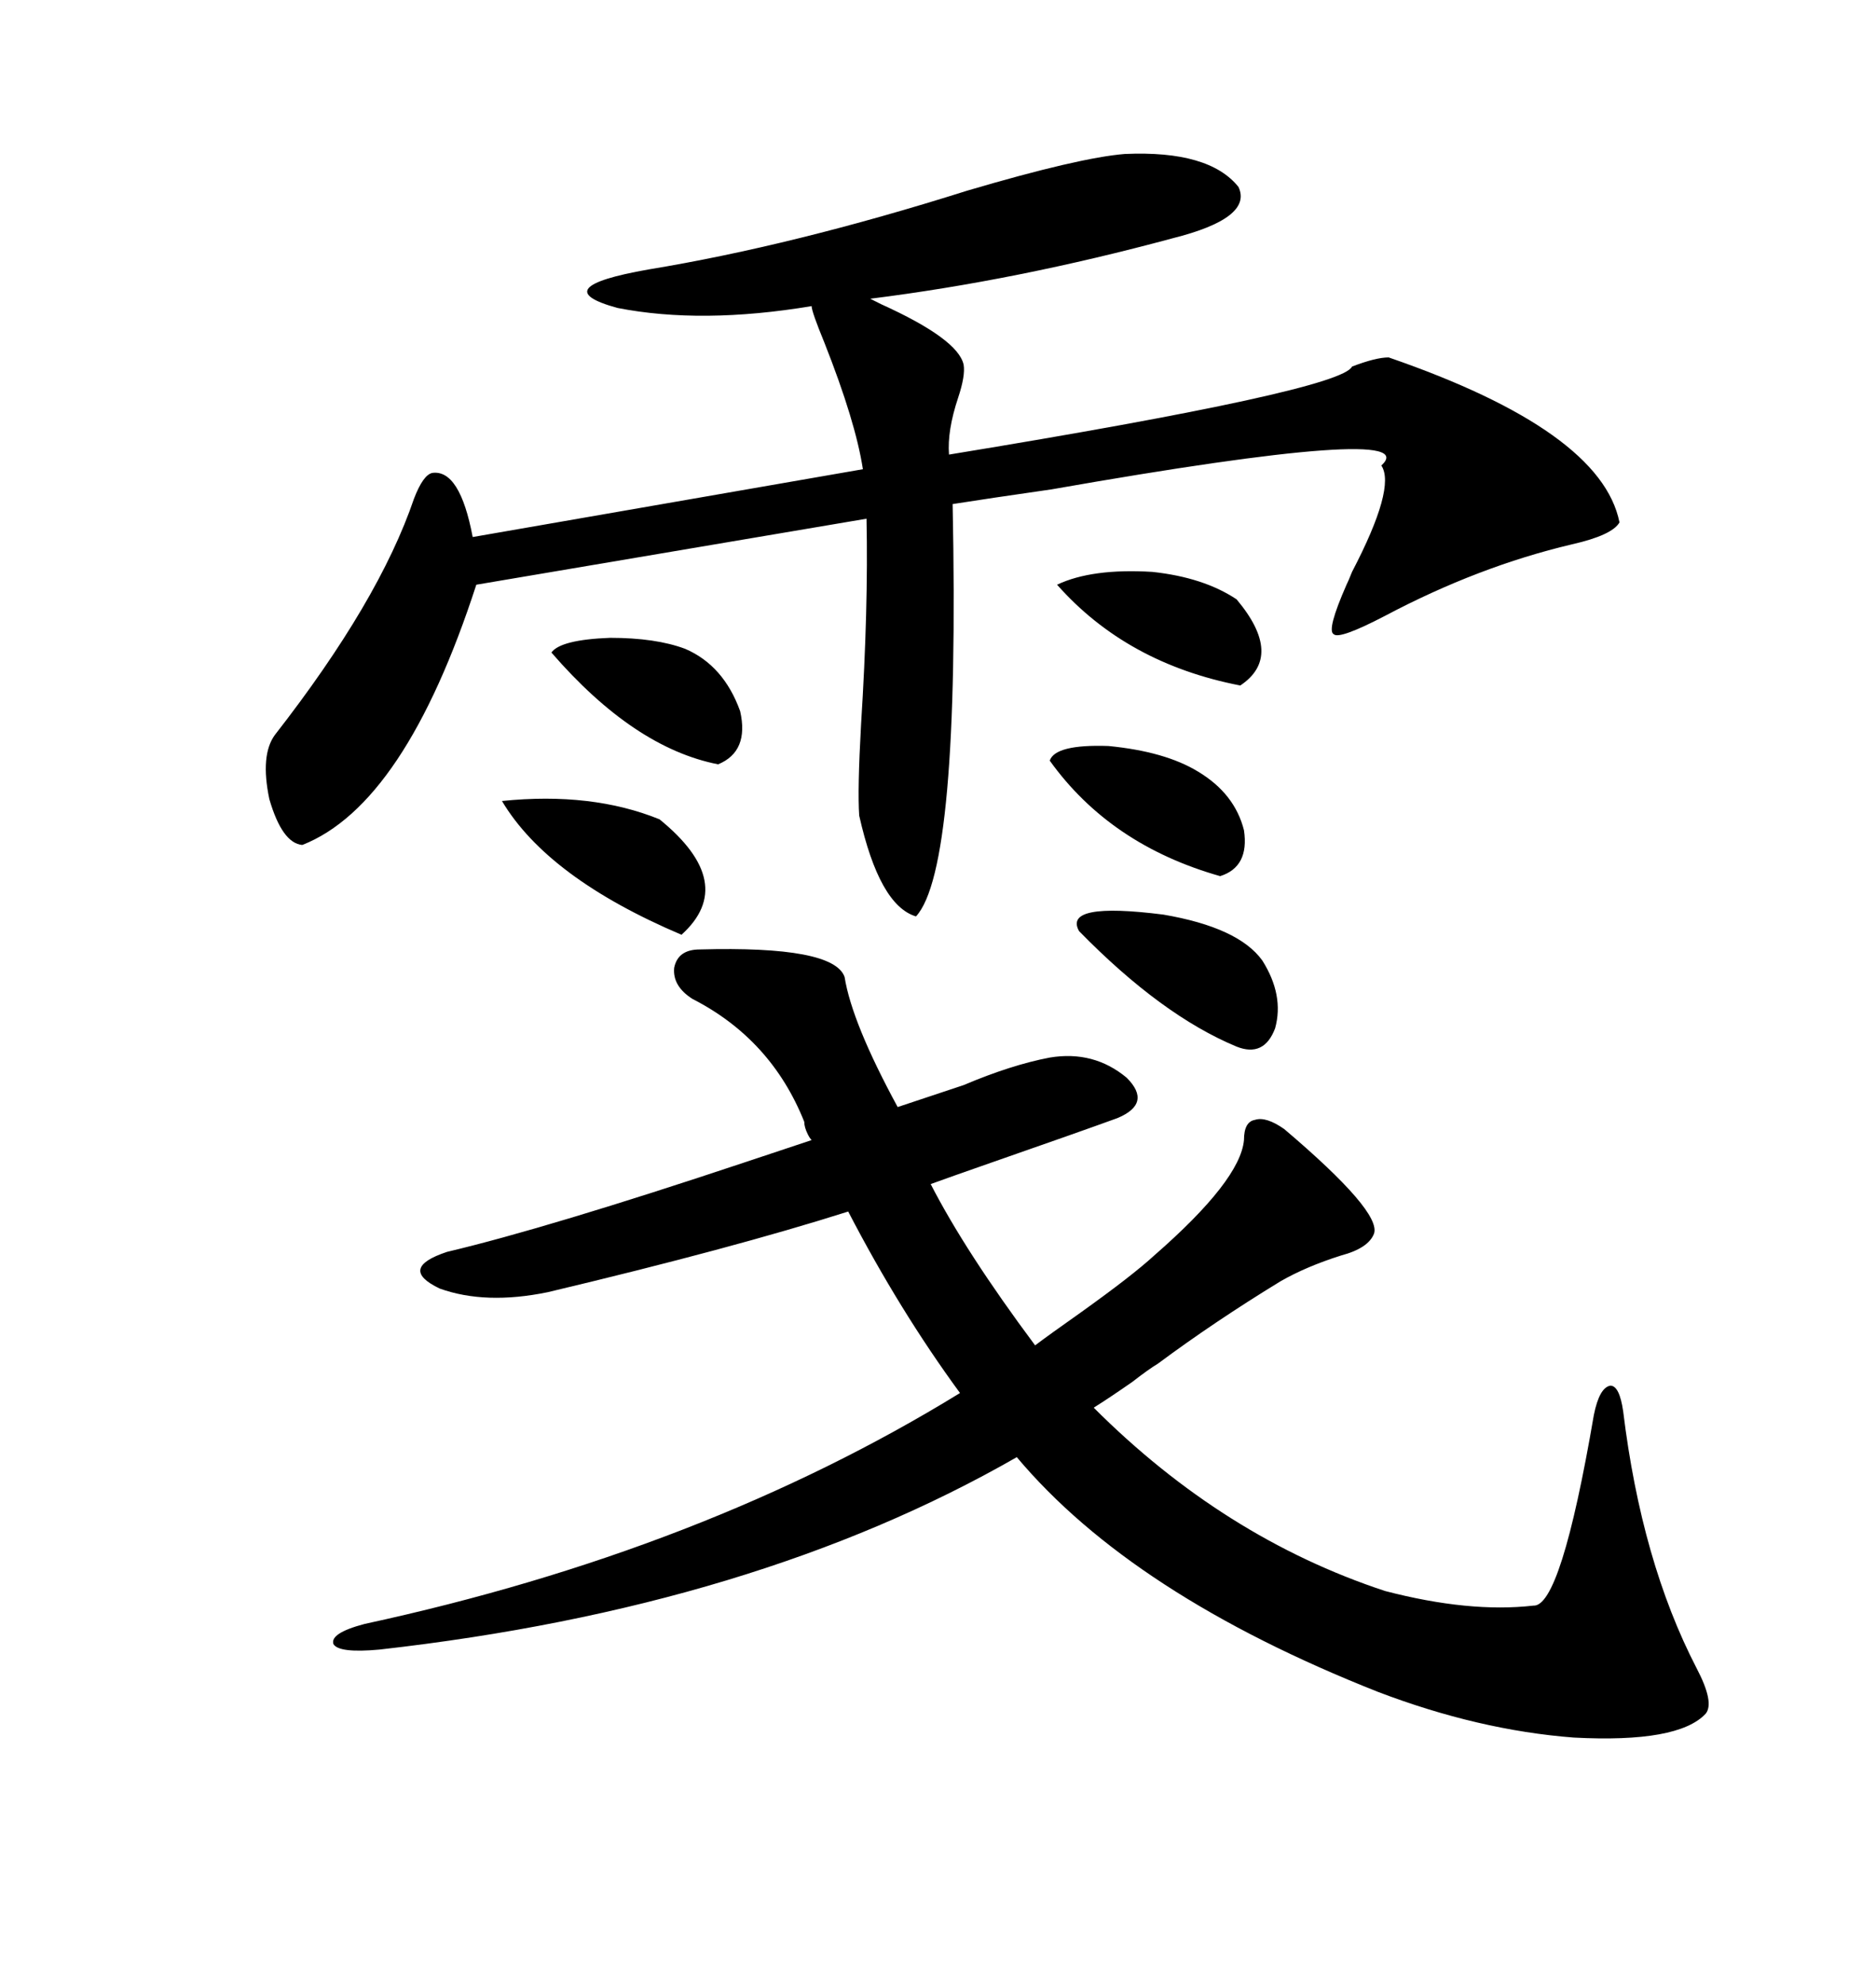 <svg xmlns="http://www.w3.org/2000/svg" xmlns:xlink="http://www.w3.org/1999/xlink" width="300" height="317.285"><path d="M87.60 206.54L87.60 206.54Q77.64 208.59 70.31 205.96L70.31 205.96Q63.57 202.73 71.48 200.10L71.48 200.10Q87.60 196.29 119.24 185.74L119.24 185.74Q126.27 183.40 129.79 182.23L129.79 182.23Q129.49 181.93 129.20 181.35L129.20 181.35Q128.61 180.18 128.61 179.30L128.61 179.30Q123.34 166.11 110.74 159.67L110.74 159.67Q107.52 157.62 107.81 154.69L107.81 154.69Q108.40 151.76 111.91 151.76L111.91 151.76Q133.30 151.17 135.06 156.15L135.06 156.15Q136.23 163.48 143.55 176.95L143.55 176.95L154.10 173.44Q161.72 170.21 167.87 169.04L167.87 169.04Q174.90 167.87 180.18 172.27L180.18 172.27Q184.28 176.37 178.71 178.71L178.71 178.71Q172.27 181.05 158.79 185.74L158.79 185.74Q152.05 188.09 148.83 189.26L148.83 189.26Q154.39 200.10 165.53 215.04L165.53 215.04Q167.87 213.28 172.85 209.77L172.85 209.77Q181.05 203.91 184.57 200.68L184.57 200.68Q198.34 188.67 198.93 182.23L198.93 182.23Q198.93 179.30 200.68 179.00L200.68 179.00Q202.44 178.42 205.37 180.47L205.37 180.47Q220.90 193.65 219.73 197.17L219.73 197.17Q218.85 199.51 214.45 200.68L214.45 200.68Q208.89 202.44 204.79 204.79L204.79 204.79Q194.24 211.23 185.16 217.97L185.16 217.97Q183.69 218.85 181.05 220.90L181.05 220.90Q177.25 223.54 174.90 225L174.90 225Q195.70 245.80 221.48 254.30L221.48 254.30Q234.96 257.81 245.21 256.64L245.21 256.64Q249.61 256.93 254.88 226.17L254.88 226.17Q255.76 221.78 257.52 221.48L257.52 221.48Q258.98 221.48 259.57 225.59L259.57 225.59Q262.50 249.61 271.29 266.60L271.29 266.60Q274.22 272.17 272.75 273.93L272.75 273.93Q268.36 278.61 251.66 277.73L251.66 277.73Q236.43 276.56 220.31 270.41L220.31 270.41Q181.05 254.88 162.60 232.91L162.60 232.91Q120.70 256.93 60.64 263.67L60.64 263.67Q54.20 264.26 53.32 262.79L53.32 262.79Q52.73 261.04 58.30 259.57L58.30 259.57Q112.50 247.85 153.52 222.66L153.52 222.66Q143.85 209.47 135.64 193.65L135.64 193.65Q117.19 199.51 87.60 206.54ZM179.88 24.61L179.88 24.61Q193.36 24.02 198.05 29.88L198.05 29.88Q200.39 34.86 187.50 38.09L187.50 38.09Q162.60 44.82 139.16 47.75L139.16 47.75Q139.16 47.75 140.92 48.63L140.92 48.63Q153.22 54.20 154.10 58.30L154.10 58.30Q154.39 60.06 153.22 63.57L153.22 63.57Q151.46 68.85 151.76 72.66L151.76 72.66Q214.45 62.40 216.21 58.59L216.21 58.59Q220.02 57.13 222.07 57.13L222.07 57.13Q256.05 68.85 258.98 83.50L258.98 83.50Q257.81 85.55 251.37 87.01L251.37 87.01Q236.43 90.53 221.48 98.44L221.48 98.44Q214.16 102.25 213.28 101.37L213.28 101.37Q212.11 100.78 215.33 93.46L215.33 93.46Q215.63 92.87 216.21 91.41L216.21 91.41Q223.24 77.93 220.90 74.41L220.90 74.41Q228.22 67.68 168.16 78.22L168.16 78.22Q157.91 79.69 152.34 80.57L152.34 80.57Q153.52 138.87 146.48 146.48L146.48 146.48Q140.63 144.73 137.40 130.37L137.40 130.37Q137.11 126.27 137.70 115.72L137.70 115.72Q138.87 97.27 138.57 82.91L138.57 82.91L76.17 93.46Q64.75 128.61 48.34 135.06L48.34 135.06Q45.12 134.77 43.07 127.73L43.07 127.73Q41.60 120.70 43.95 117.48L43.95 117.48Q60.64 96.09 66.21 79.69L66.21 79.69Q67.68 75.88 69.14 75.59L69.14 75.59Q73.54 75 75.59 85.84L75.59 85.84L137.99 75Q136.82 67.38 131.84 54.79L131.84 54.79Q129.79 49.80 129.79 48.93L129.79 48.93Q112.21 51.86 98.73 49.22L98.73 49.22Q87.01 46.00 103.71 43.07L103.71 43.07Q126.86 39.26 154.69 30.47L154.69 30.47Q172.56 25.20 179.88 24.61ZM172.56 148.83L172.56 148.83Q169.92 144.14 186.04 146.19L186.04 146.19Q198.05 148.24 201.86 153.52L201.86 153.52Q205.37 159.08 203.91 164.36L203.91 164.36Q202.15 169.04 197.75 167.29L197.75 167.29Q185.74 162.30 172.56 148.83ZM80.27 128.03L80.27 128.03Q94.63 126.56 105.47 130.96L105.47 130.96Q118.07 141.21 108.98 149.41L108.98 149.41Q87.60 140.33 80.27 128.03ZM191.60 123.34L191.60 123.34Q197.46 126.86 198.93 132.71L198.93 132.71Q199.80 138.57 195.12 140.04L195.12 140.04Q177.54 135.06 167.87 121.58L167.87 121.58Q168.75 118.95 177.25 119.24L177.25 119.24Q186.33 120.12 191.60 123.34ZM109.57 103.71L109.57 103.71Q115.72 106.35 118.36 113.67L118.36 113.67Q119.82 120.12 114.84 122.17L114.84 122.17Q101.37 119.53 88.18 104.30L88.18 104.30Q89.65 102.25 97.56 101.95L97.56 101.95Q104.88 101.95 109.57 103.71ZM169.04 93.46L169.04 93.46Q174.61 90.82 184.28 91.41L184.28 91.41Q192.48 92.29 197.75 95.80L197.75 95.80Q205.37 104.88 198.34 109.57L198.34 109.57Q180.18 106.05 169.04 93.46Z"/></svg>